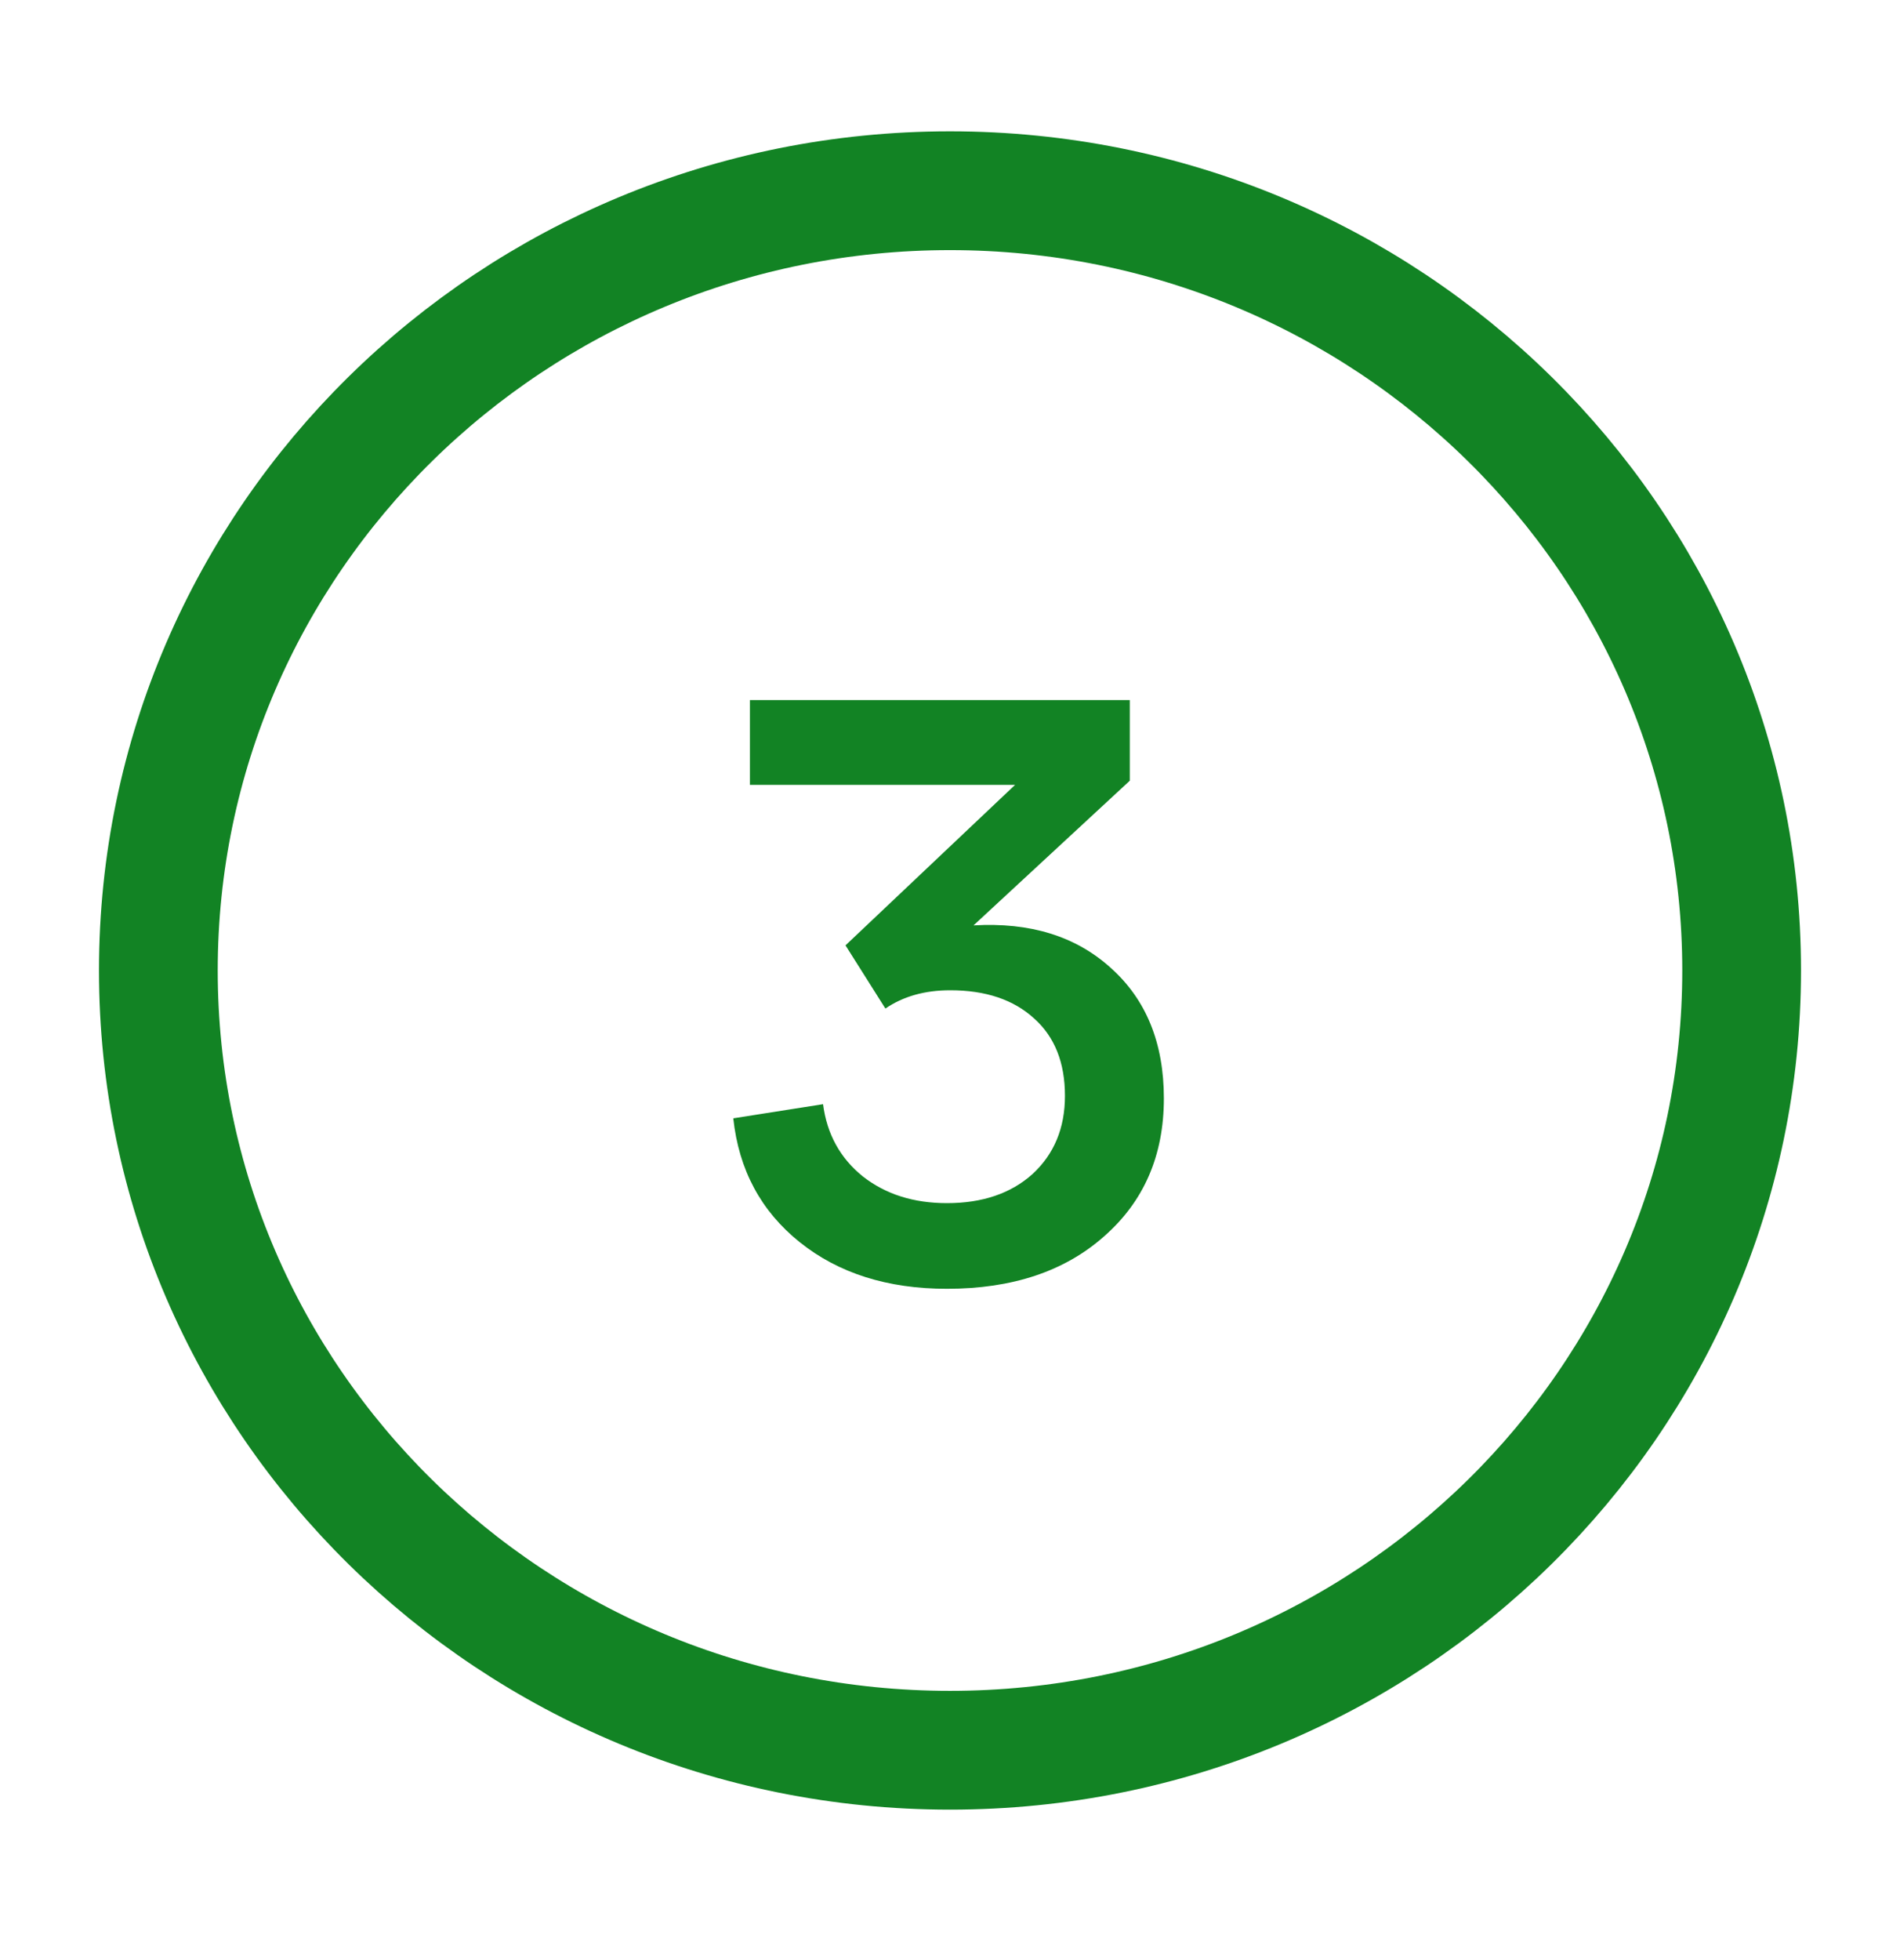 <svg width="32" height="33" viewBox="0 0 32 33" fill="none" xmlns="http://www.w3.org/2000/svg">
<path d="M16 29.467C23.364 29.467 29.333 23.59 29.333 16.339C29.333 9.088 23.364 3.211 16 3.211C8.636 3.211 2.667 9.088 2.667 16.339C2.667 23.59 8.636 29.467 16 29.467Z" stroke="#128324" stroke-width="2" stroke-linecap="round" stroke-linejoin="round"/>
<path d="M15.948 21.698C14.949 21.698 14.123 21.437 13.47 20.914C12.817 20.391 12.443 19.696 12.35 18.828L13.862 18.59C13.927 19.094 14.151 19.5 14.534 19.808C14.917 20.107 15.388 20.256 15.948 20.256C16.545 20.256 17.026 20.093 17.39 19.766C17.754 19.43 17.936 18.991 17.936 18.45C17.936 17.89 17.763 17.456 17.418 17.148C17.073 16.831 16.601 16.672 16.004 16.672C15.575 16.672 15.211 16.775 14.912 16.98L14.24 15.916L17.096 13.214H12.63V11.786H19.028V13.144L16.396 15.58C17.348 15.524 18.118 15.762 18.706 16.294C19.303 16.826 19.602 17.559 19.602 18.492C19.602 19.453 19.266 20.228 18.594 20.816C17.931 21.404 17.049 21.698 15.948 21.698Z" fill="#128324"/>
</svg>
